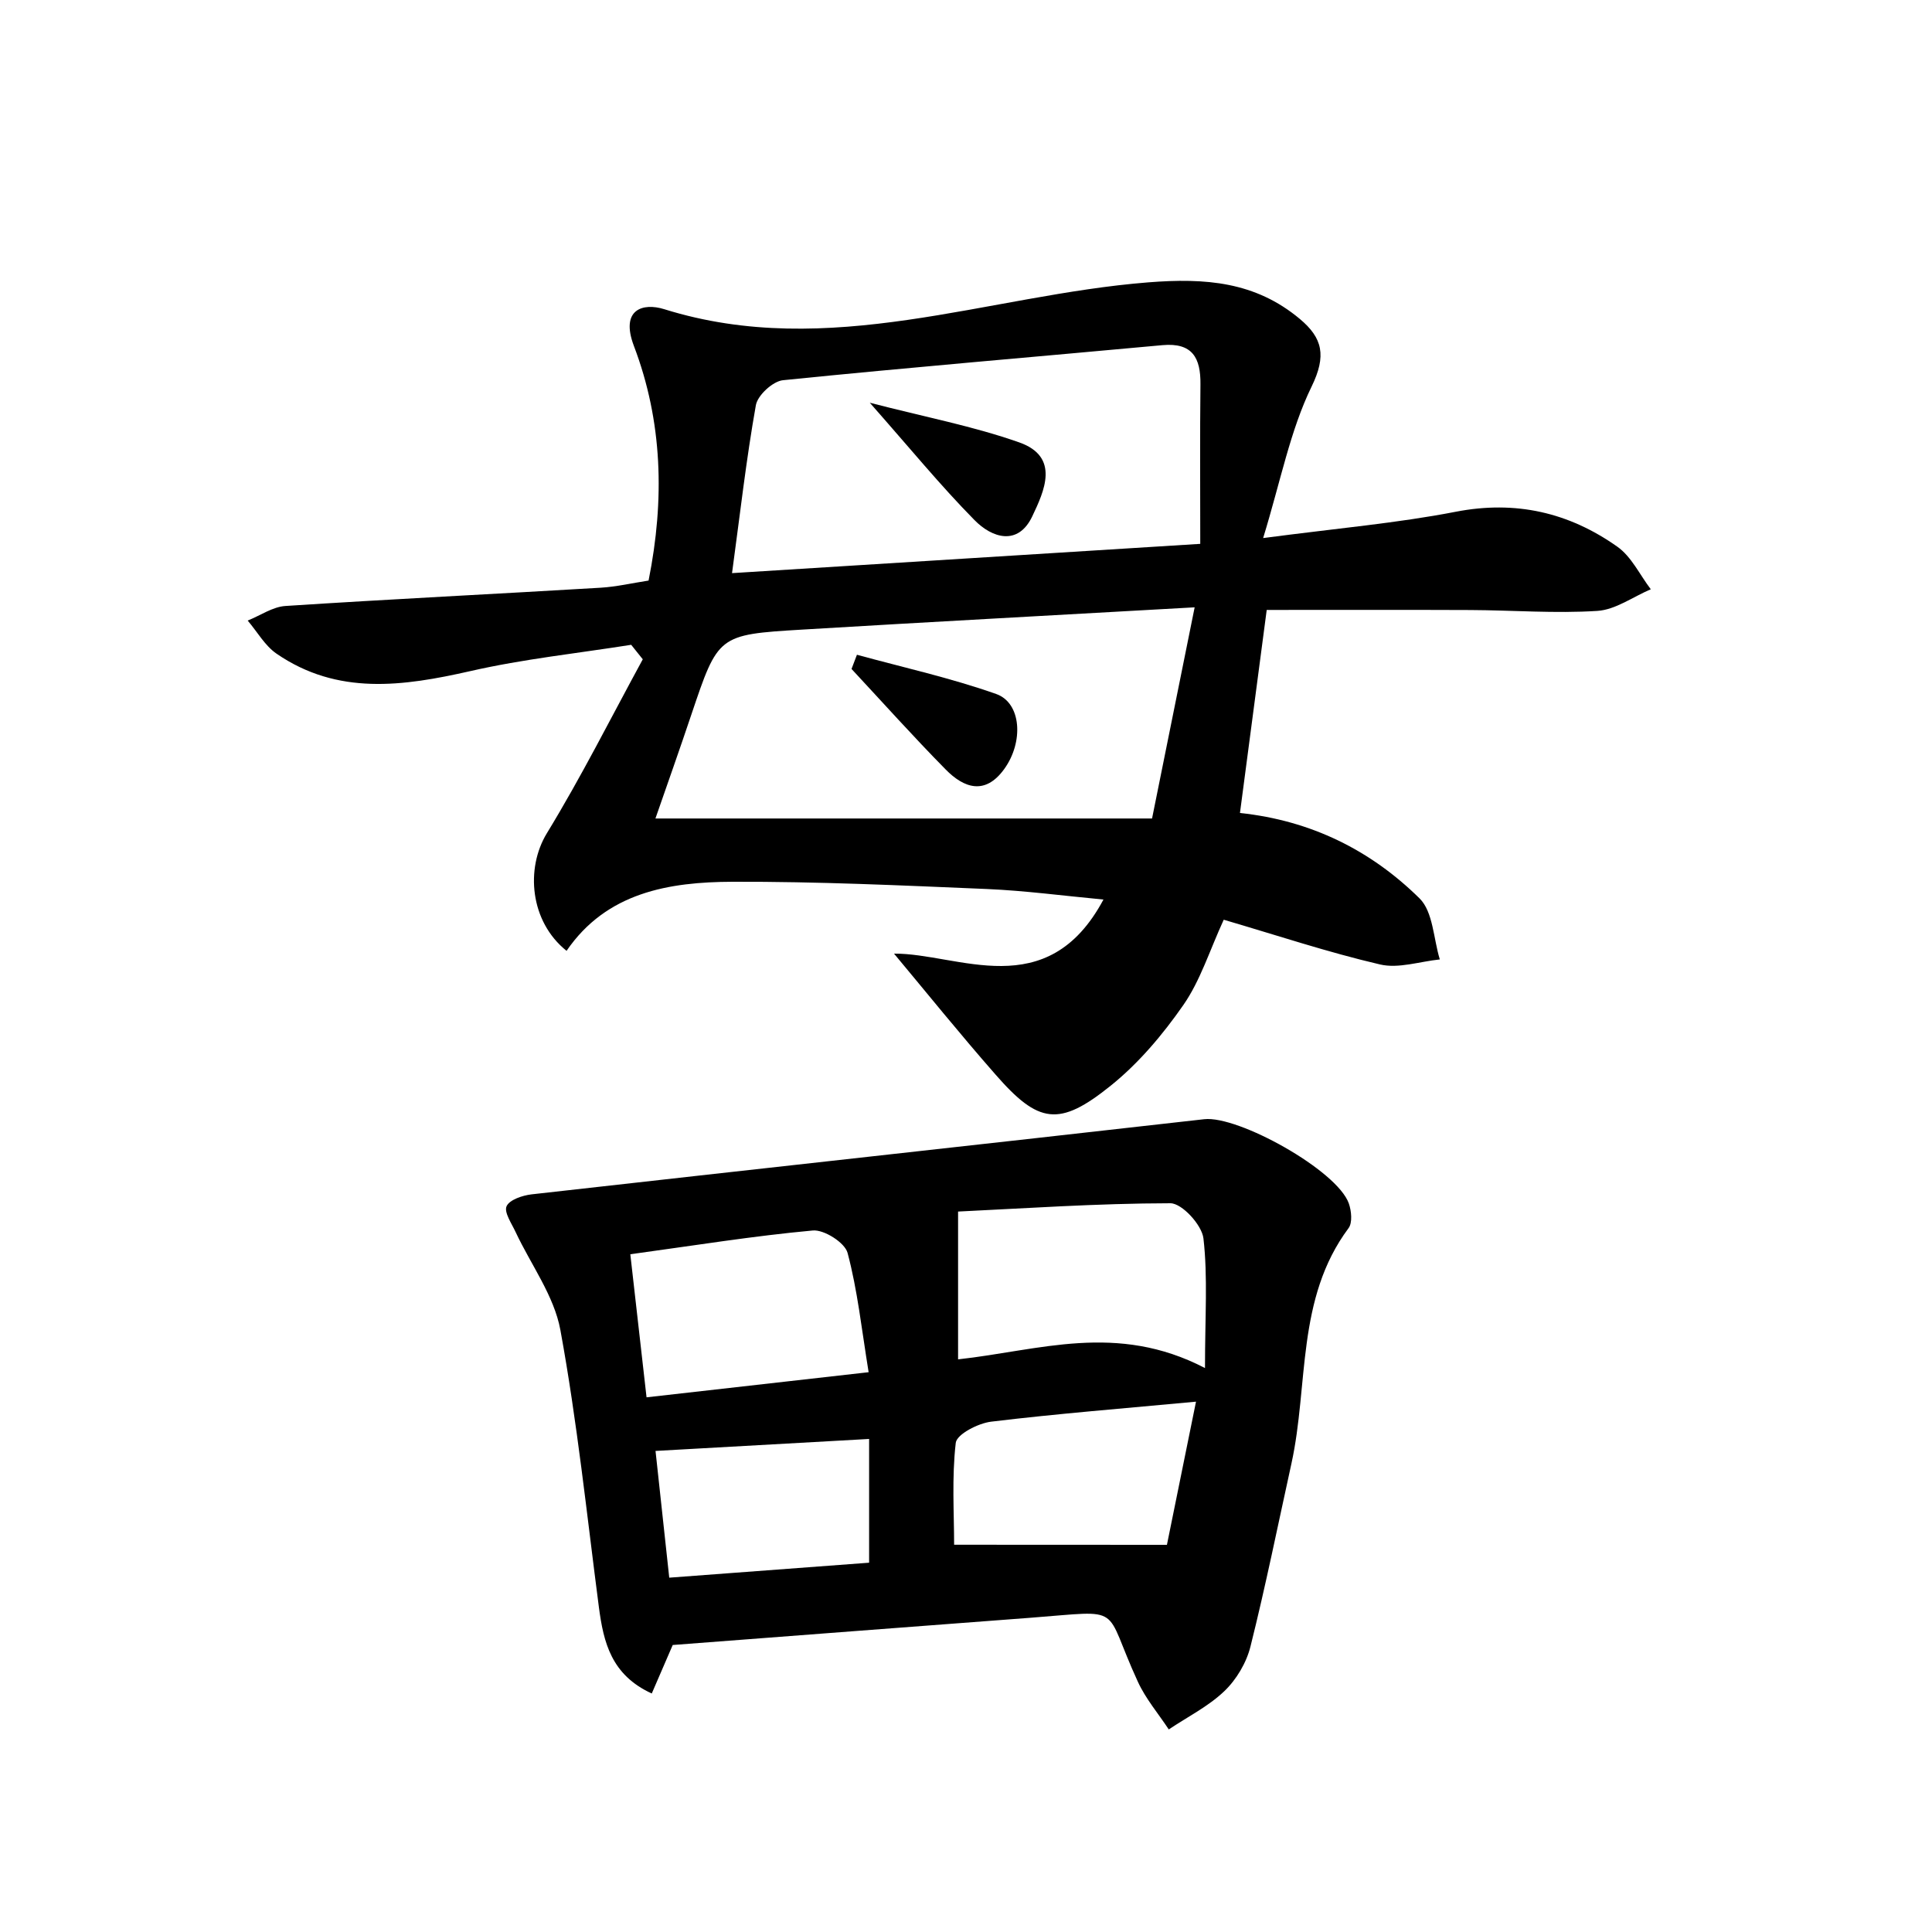 <svg enable-background="new 0 0 200 200" viewBox="0 0 200 200" xmlns="http://www.w3.org/2000/svg"><path d="m92.55 98.72c6.62-.05 15.83 5.33 21.68-5.6-4.16-.39-8.11-.92-12.07-1.09-8.77-.37-17.55-.78-26.32-.75-6.6.02-13.05 1.1-17.19 7.15-3.8-3.04-4.26-8.53-2.04-12.17 3.57-5.85 6.65-11.99 9.93-18.01-.4-.5-.8-1-1.2-1.5-5.55.88-11.17 1.47-16.64 2.72-6.97 1.58-13.75 2.54-20.07-1.8-1.21-.83-2-2.27-2.99-3.43 1.31-.52 2.59-1.43 3.92-1.51 10.87-.71 21.75-1.24 32.62-1.89 1.64-.1 3.27-.48 4.96-.74 1.68-8.39 1.45-16.48-1.52-24.29-1.43-3.78.92-4.5 3.15-3.8 17.07 5.33 33.44-1.46 50.09-2.78 5.94-.47 11.08-.07 15.69 3.78 2.37 1.98 2.78 3.81 1.23 7-2.22 4.55-3.19 9.72-5.02 15.69 7.74-1.02 13.89-1.55 19.92-2.72 6.22-1.21 11.73.07 16.74 3.61 1.47 1.03 2.33 2.92 3.47 4.41-1.84.78-3.65 2.12-5.53 2.24-4.37.28-8.77-.07-13.16-.09-6.94-.03-13.88-.01-21.07-.01-.94 7.13-1.84 13.98-2.77 21.02 7.38.78 13.55 3.87 18.59 8.84 1.41 1.39 1.44 4.18 2.1 6.32-2.07.21-4.27.97-6.19.52-5.41-1.26-10.71-3.03-16.18-4.63-1.47 3.2-2.42 6.3-4.18 8.83-2.13 3.06-4.63 6.03-7.52 8.35-5.34 4.3-7.48 3.94-11.93-1.16-3.67-4.18-7.17-8.52-10.5-12.51zm31.12-35.85c-14.46.82-27.57 1.52-40.69 2.31-8.66.52-8.64.58-11.41 8.79-1.21 3.61-2.48 7.19-3.72 10.76h51.41c1.46-7.2 2.81-13.94 4.41-21.86zm.58-6.57c0-5.96-.04-11.24.02-16.52.03-2.72-.82-4.33-3.93-4.05-13.1 1.21-26.21 2.3-39.29 3.63-1.05.11-2.61 1.55-2.8 2.57-1 5.61-1.64 11.29-2.47 17.4 16.04-1 31.82-1.99 48.47-3.03z"/><path d="m69.64 170.29c-.65 1.5-1.35 3.12-2.17 5.02-4.19-1.92-4.99-5.29-5.47-8.91-1.25-9.58-2.25-19.22-3.99-28.72-.65-3.54-3.05-6.76-4.63-10.13-.41-.89-1.22-2.05-.94-2.68.3-.67 1.64-1.12 2.58-1.23 23.21-2.62 46.43-5.15 69.64-7.78 3.51-.4 13.76 5.29 14.97 8.72.27.77.39 2-.03 2.56-5.44 7.3-4.12 16.21-5.91 24.36-1.39 6.32-2.67 12.67-4.24 18.94-.42 1.69-1.46 3.44-2.72 4.64-1.66 1.58-3.8 2.65-5.74 3.95-1.08-1.64-2.39-3.17-3.2-4.94-3.7-8.02-1.2-7.37-11.11-6.62-12.19.92-24.38 1.85-37.04 2.82zm55.1-28.67c0-5.34.3-9.43-.16-13.42-.16-1.39-2.22-3.64-3.42-3.64-7.61.01-15.22.54-21.98.86v15.3c8.41-.92 16.41-3.86 25.56.9zm-57.81 3.03c7.84-.89 14.99-1.7 22.99-2.6-.73-4.48-1.15-8.49-2.18-12.35-.28-1.06-2.43-2.43-3.6-2.32-6.13.56-12.23 1.55-18.89 2.46.57 4.97 1.08 9.55 1.68 14.81zm53.87 15.27c.93-4.55 1.98-9.75 3.01-14.82-7.46.7-14.35 1.24-21.2 2.07-1.35.16-3.56 1.3-3.67 2.19-.42 3.61-.17 7.3-.17 10.55 7.28.01 14.1.01 22.03.01zm-51.52 3.4c7.22-.54 14.07-1.05 20.69-1.55 0-4.51 0-8.51 0-12.81-7.62.43-14.75.83-22.11 1.24.46 4.26.9 8.3 1.42 13.12z"/><path d="m88.71 67.78c4.82 1.32 9.71 2.4 14.41 4.06 2.62.92 2.87 4.97.83 7.78-1.97 2.72-4.16 1.97-6.06.03-3.33-3.38-6.5-6.92-9.74-10.4.19-.49.37-.98.56-1.47z"/><path d="m90.04 41.69c5.71 1.48 10.72 2.43 15.48 4.11 4.24 1.5 2.57 5.06 1.34 7.65-1.46 3.08-4.15 2.27-6 .37-3.47-3.52-6.6-7.35-10.82-12.13z"/></svg>